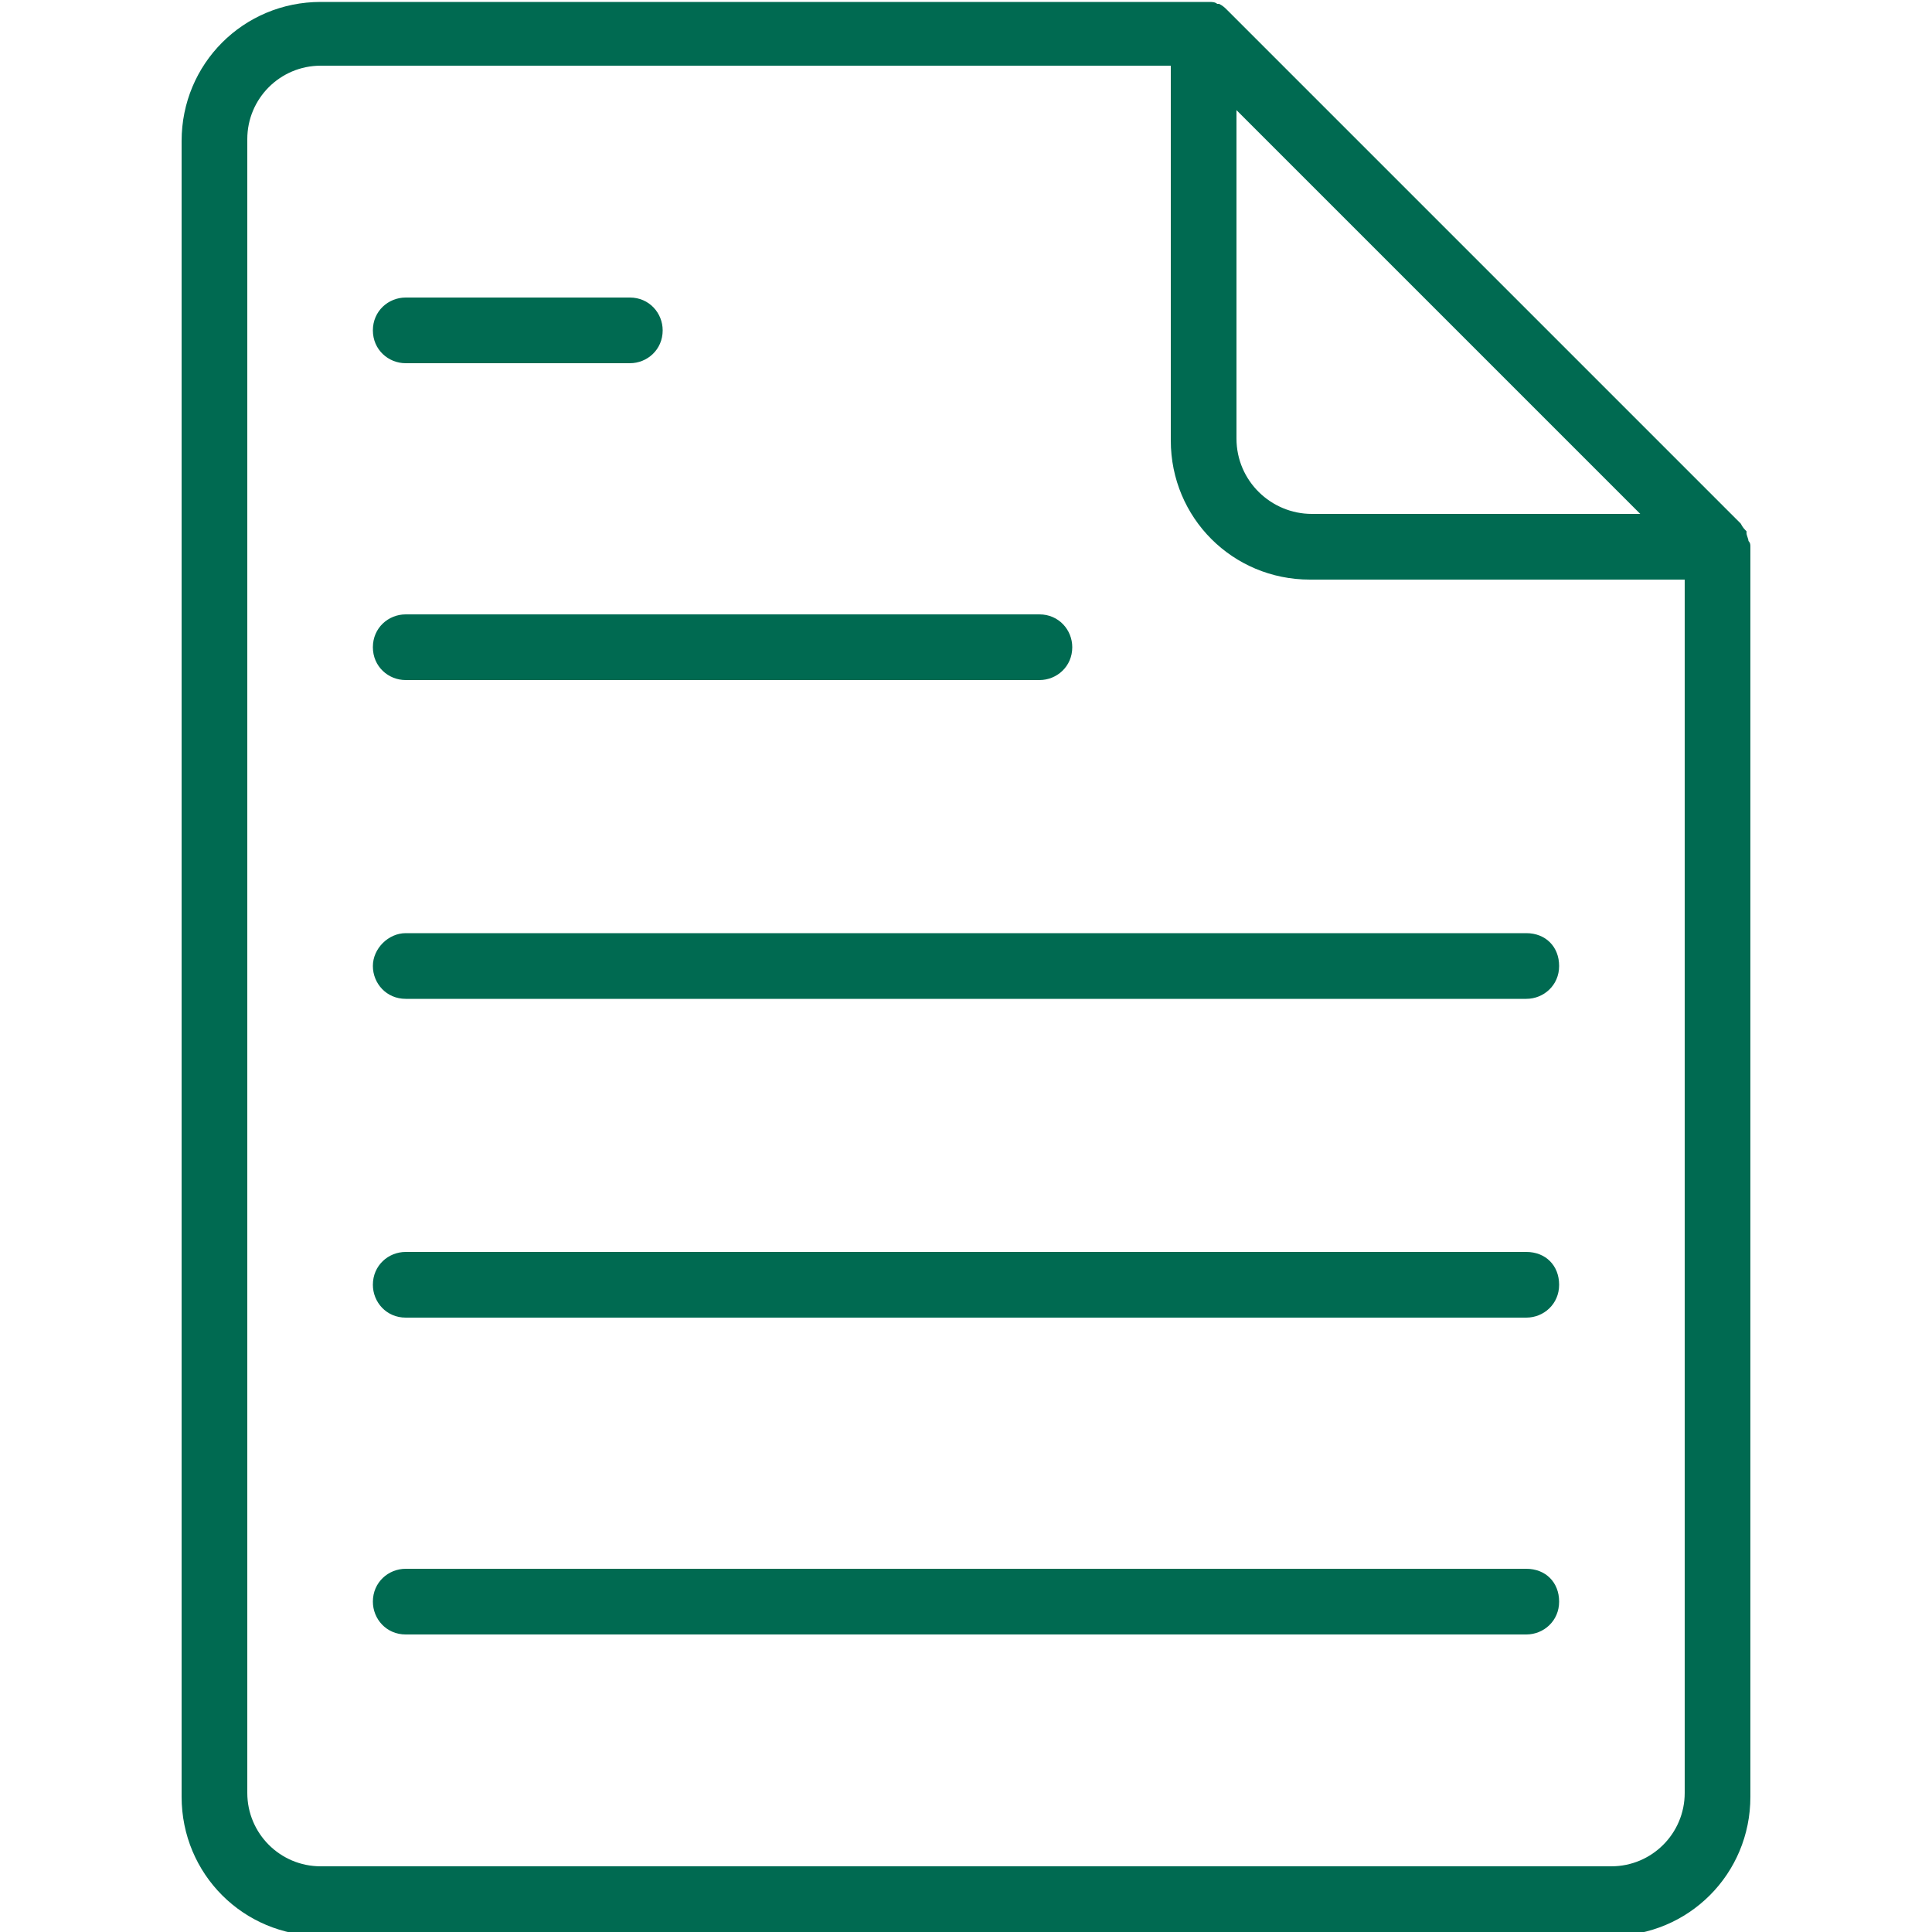 <?xml version="1.0" encoding="UTF-8"?> <!-- Generator: Adobe Illustrator 22.1.0, SVG Export Plug-In . SVG Version: 6.00 Build 0) --> <svg xmlns="http://www.w3.org/2000/svg" xmlns:xlink="http://www.w3.org/1999/xlink" id="Layer_1" x="0px" y="0px" viewBox="0 0 100 100" style="enable-background:new 0 0 100 100;" xml:space="preserve"> <style type="text/css"> .st0{fill:#006A51;} </style> <g> <path class="st0" d="M90.5,28c0-0.1-0.1-0.3-0.1-0.4v-0.1c-0.1-0.1-0.2-0.2-0.3-0.4L63.5,0.5c-0.1-0.1-0.2-0.2-0.4-0.3H63 c-0.1-0.1-0.3-0.1-0.4-0.1l0,0c-0.1,0-0.2,0-0.3,0H16.6c-4,0-7.2,3.2-7.2,7.2V93c0,4,3.2,7.2,7.2,7.2h66.8c4,0,7.2-3.2,7.2-7.2 V28.3C90.6,28.2,90.6,28.1,90.5,28L90.5,28z M64,5.7l20.9,20.9h-17c-2.1,0-3.9-1.7-3.9-3.9C64,22.7,64,5.7,64,5.7z M87.2,92.8 c0,2.1-1.7,3.8-3.8,3.8H16.6c-2.1,0-3.8-1.7-3.8-3.8V7.2c0-2.1,1.7-3.8,3.8-3.8h44v19.4c0,4,3.2,7.2,7.2,7.2h19.4V92.8L87.2,92.8z"></path> <path class="st0" d="M21,18.8h11.6c0.9,0,1.7-0.7,1.7-1.7c0-0.9-0.7-1.7-1.7-1.7H21c-0.9,0-1.7,0.7-1.7,1.7 C19.3,18.1,20.1,18.8,21,18.8z"></path> <path class="st0" d="M21,35.2h32.8c0.9,0,1.7-0.7,1.7-1.7c0-0.9-0.7-1.7-1.7-1.7H21c-0.9,0-1.7,0.7-1.7,1.7S20.1,35.2,21,35.2z"></path> <path class="st0" d="M19.3,50c0,0.9,0.7,1.7,1.7,1.7h58c0.9,0,1.7-0.7,1.7-1.7S80,48.3,79,48.3H21C20.1,48.3,19.3,49.1,19.3,50z"></path> <path class="st0" d="M79,64.8H21c-0.9,0-1.7,0.7-1.7,1.7c0,0.9,0.7,1.7,1.7,1.7h58c0.9,0,1.7-0.7,1.7-1.7S80,64.8,79,64.8z"></path> <path class="st0" d="M79,81.2H21c-0.9,0-1.7,0.7-1.7,1.7c0,0.9,0.7,1.7,1.7,1.7h58c0.9,0,1.7-0.7,1.7-1.7 C80.7,81.9,80,81.2,79,81.2z"></path> </g> </svg> 